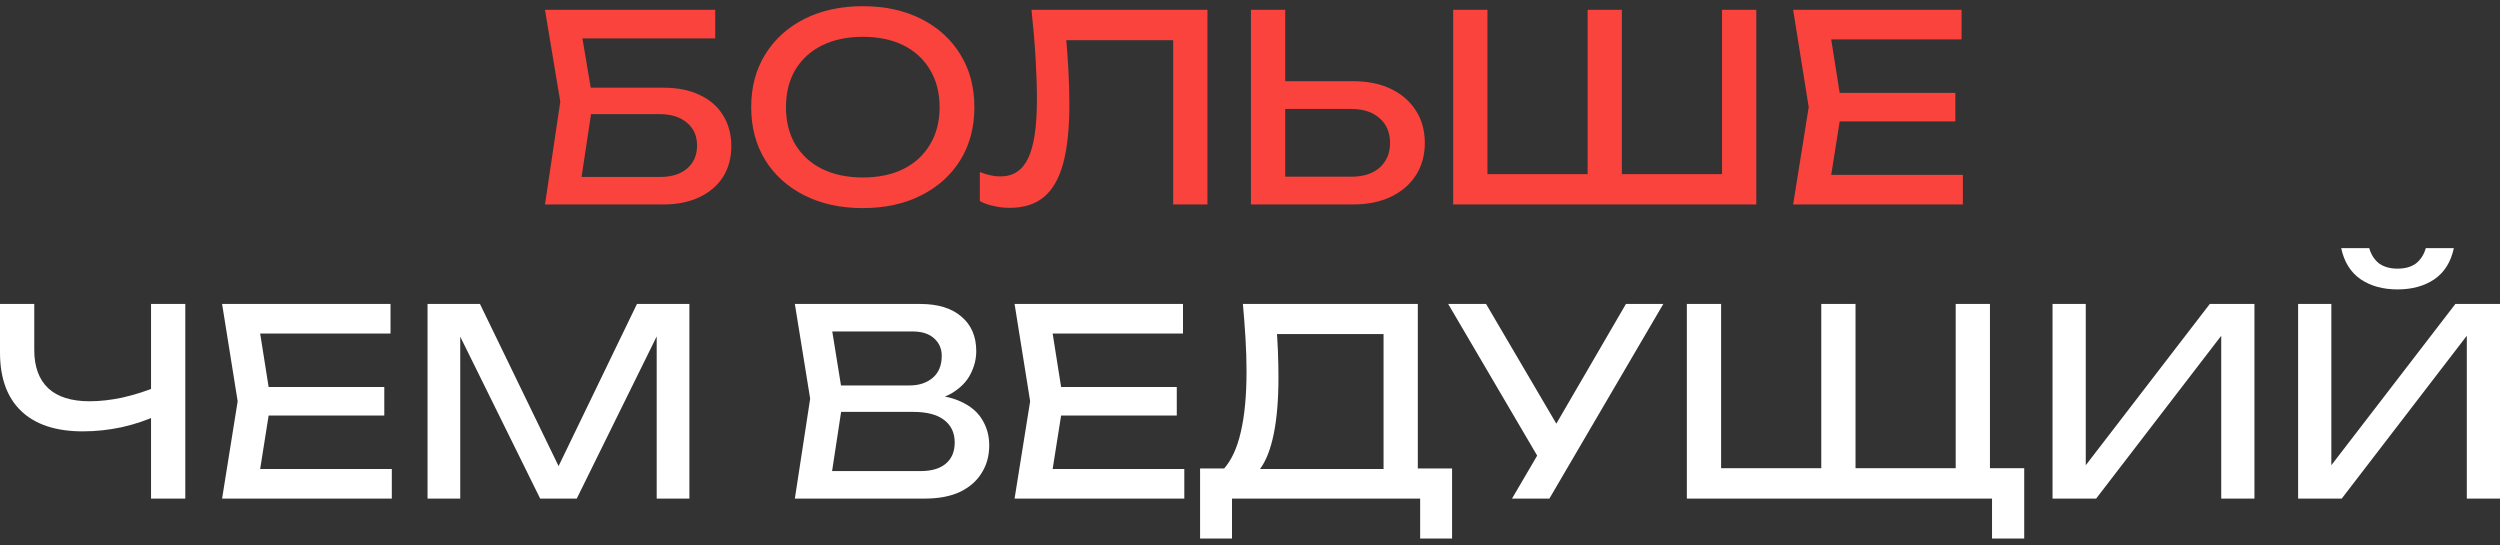 <?xml version="1.0" encoding="UTF-8"?> <svg xmlns="http://www.w3.org/2000/svg" width="289" height="63" viewBox="0 0 289 63" fill="none"><rect x="0" y="0" width="289" height="63" fill="#333333" stroke="none"/> <path d="M66.18 10.136H76.68C78.36 10.136 79.78 10.426 80.94 11.006C82.12 11.566 83.01 12.356 83.61 13.376C84.23 14.376 84.54 15.556 84.54 16.916C84.54 18.256 84.22 19.436 83.58 20.456C82.94 21.456 82.03 22.236 80.85 22.796C79.67 23.356 78.28 23.636 76.68 23.636H63L64.77 11.756L63 1.136H82.68V4.436H65.49L66.99 2.426L68.55 11.696L66.93 22.436L65.4 20.456H76.32C77.62 20.456 78.65 20.136 79.41 19.496C80.19 18.836 80.58 17.946 80.58 16.826C80.58 15.706 80.19 14.826 79.41 14.186C78.63 13.526 77.59 13.196 76.29 13.196H66.18V10.136Z" fill="#FA433C"></path> <path d="M99.738 24.056C97.178 24.056 94.928 23.566 92.988 22.586C91.048 21.606 89.538 20.246 88.458 18.506C87.378 16.746 86.838 14.706 86.838 12.386C86.838 10.066 87.378 8.036 88.458 6.296C89.538 4.536 91.048 3.166 92.988 2.186C94.928 1.206 97.178 0.716 99.738 0.716C102.298 0.716 104.548 1.206 106.488 2.186C108.428 3.166 109.938 4.536 111.018 6.296C112.098 8.036 112.638 10.066 112.638 12.386C112.638 14.706 112.098 16.746 111.018 18.506C109.938 20.246 108.428 21.606 106.488 22.586C104.548 23.566 102.298 24.056 99.738 24.056ZM99.738 20.516C101.558 20.516 103.128 20.186 104.448 19.526C105.768 18.866 106.788 17.926 107.508 16.706C108.248 15.486 108.618 14.046 108.618 12.386C108.618 10.726 108.248 9.286 107.508 8.066C106.788 6.846 105.768 5.906 104.448 5.246C103.128 4.586 101.558 4.256 99.738 4.256C97.938 4.256 96.368 4.586 95.028 5.246C93.708 5.906 92.678 6.846 91.938 8.066C91.218 9.286 90.858 10.726 90.858 12.386C90.858 14.046 91.218 15.486 91.938 16.706C92.678 17.926 93.708 18.866 95.028 19.526C96.368 20.186 97.938 20.516 99.738 20.516Z" fill="#FA433C"></path> <path d="M119.24 1.136H139.58V23.636H135.62V2.846L137.42 4.646H121.46L123.14 3.296C123.3 4.936 123.42 6.486 123.5 7.946C123.58 9.406 123.62 10.776 123.62 12.056C123.62 14.856 123.38 17.136 122.9 18.896C122.42 20.656 121.67 21.956 120.65 22.796C119.65 23.616 118.34 24.026 116.72 24.026C116.1 24.026 115.49 23.956 114.89 23.816C114.29 23.696 113.75 23.506 113.27 23.246V19.886C114.11 20.226 114.9 20.396 115.64 20.396C117.12 20.396 118.19 19.696 118.85 18.296C119.53 16.896 119.87 14.626 119.87 11.486C119.87 10.126 119.82 8.576 119.72 6.836C119.62 5.076 119.46 3.176 119.24 1.136Z" fill="#FA433C"></path> <path d="M144.61 23.636V1.136H148.57V22.196L146.8 20.426H156.22C157.6 20.426 158.69 20.076 159.49 19.376C160.29 18.656 160.69 17.706 160.69 16.526C160.69 15.326 160.29 14.376 159.49 13.676C158.69 12.956 157.6 12.596 156.22 12.596H146.41V9.386H156.4C158.1 9.386 159.57 9.686 160.81 10.286C162.05 10.886 163.01 11.726 163.69 12.806C164.37 13.866 164.71 15.106 164.71 16.526C164.71 17.926 164.37 19.166 163.69 20.246C163.01 21.306 162.05 22.136 160.81 22.736C159.57 23.336 158.1 23.636 156.4 23.636H144.61Z" fill="#FA433C"></path> <path d="M200.869 20.126L199.069 21.926V1.136H203.029V23.636H167.989V1.136H171.949V21.926L170.149 20.126H184.639L183.529 21.926V1.136H187.489V21.926L186.199 20.126H200.869Z" fill="#FA433C"></path> <path d="M226.037 10.736V14.036H210.317V10.736H226.037ZM212.927 12.386L211.337 22.436L209.447 20.216H226.907V23.636H207.287L209.087 12.386L207.287 1.136H226.757V4.556H209.447L211.337 2.336L212.927 12.386Z" fill="#FA433C"></path> <path d="M9.57 49.865C6.47 49.865 4.1 49.086 2.46 47.526C0.82 45.965 0 43.706 0 40.745V35.136H3.96V40.446C3.96 42.386 4.5 43.865 5.58 44.886C6.66 45.886 8.25 46.386 10.35 46.386C11.55 46.386 12.81 46.245 14.13 45.965C15.45 45.666 16.76 45.255 18.06 44.736L18.33 47.946C17.01 48.566 15.59 49.045 14.07 49.386C12.57 49.706 11.07 49.865 9.57 49.865ZM17.46 57.636V35.136H21.42V57.636H17.46Z" fill="white"></path> <path d="M44.424 44.736V48.035H28.704V44.736H44.424ZM31.314 46.386L29.724 56.435L27.834 54.215H45.294V57.636H25.674L27.474 46.386L25.674 35.136H45.144V38.556H27.834L29.724 36.336L31.314 46.386Z" fill="white"></path> <path d="M79.693 35.136V57.636H75.913V36.336L77.143 36.395L66.673 57.636H62.443L51.973 36.425L53.203 36.365V57.636H49.423V35.136H55.483L65.563 55.925H63.583L73.633 35.136H79.693Z" fill="white"></path> <path d="M106.315 46.475L106.705 45.605C108.485 45.626 109.935 45.895 111.055 46.416C112.195 46.935 113.025 47.636 113.545 48.516C114.085 49.395 114.355 50.386 114.355 51.486C114.355 52.685 114.065 53.745 113.485 54.666C112.925 55.586 112.095 56.316 110.995 56.855C109.895 57.376 108.525 57.636 106.885 57.636H91.885L93.655 46.086L91.885 35.136H106.345C108.425 35.136 110.025 35.626 111.145 36.605C112.285 37.566 112.855 38.895 112.855 40.596C112.855 41.495 112.635 42.376 112.195 43.236C111.775 44.075 111.085 44.795 110.125 45.395C109.185 45.975 107.915 46.336 106.315 46.475ZM95.875 56.526L94.345 54.456H106.435C107.675 54.456 108.635 54.175 109.315 53.615C110.015 53.035 110.365 52.215 110.365 51.156C110.365 50.035 109.955 49.166 109.135 48.545C108.335 47.925 107.145 47.615 105.565 47.615H95.815V44.556H105.175C106.235 44.556 107.115 44.266 107.815 43.685C108.515 43.086 108.865 42.236 108.865 41.136C108.865 40.316 108.575 39.645 107.995 39.126C107.415 38.586 106.575 38.316 105.475 38.316H94.345L95.875 36.245L97.465 46.086L95.875 56.526Z" fill="white"></path> <path d="M136.035 44.736V48.035H120.315V44.736H136.035ZM122.925 46.386L121.335 56.435L119.445 54.215H136.905V57.636H117.285L119.085 46.386L117.285 35.136H136.755V38.556H119.445L121.335 36.336L122.925 46.386Z" fill="white"></path> <path d="M138.729 62.255V54.156H142.269L144.609 54.215H161.349L162.279 54.156H167.859V62.255H164.169V57.636H142.419V62.255H138.729ZM143.679 35.136H163.899V56.105H159.939V36.816L161.739 38.615H145.809L147.519 37.355C147.619 38.456 147.689 39.545 147.729 40.626C147.769 41.706 147.789 42.725 147.789 43.685C147.789 46.206 147.609 48.355 147.249 50.136C146.889 51.916 146.359 53.276 145.659 54.215C144.959 55.156 144.109 55.626 143.109 55.626L141.459 54.215C142.359 53.215 143.019 51.785 143.439 49.925C143.879 48.066 144.099 45.725 144.099 42.906C144.099 41.685 144.059 40.416 143.979 39.096C143.899 37.776 143.799 36.456 143.679 35.136Z" fill="white"></path> <path d="M174.789 57.636L178.479 51.336H178.539L187.959 35.136H192.279L179.109 57.636H174.789ZM178.569 54.156L167.409 35.136H171.789L181.209 51.185L178.569 54.156Z" fill="white"></path> <path d="M230.039 35.136V55.325L228.539 54.126H233.999V62.255H230.279V57.245L232.079 57.636H194.999V35.136H198.959V55.325L197.459 54.126H212.039L210.539 55.325V35.136H214.499V55.325L212.999 54.126H227.579L226.079 55.325V35.136H230.039Z" fill="white"></path> <path d="M237.274 57.636V35.136H241.114V55.776L239.764 55.535L255.454 35.136H260.614V57.636H256.774V36.816L258.124 37.056L242.314 57.636H237.274Z" fill="white"></path> <path d="M265.663 57.636V35.136H269.503V55.776L268.153 55.535L283.843 35.136H289.003V57.636H285.163V36.816L286.513 37.056L270.703 57.636H265.663ZM270.643 28.686H273.883C274.103 29.445 274.483 30.035 275.023 30.456C275.583 30.855 276.293 31.055 277.153 31.055C278.033 31.055 278.743 30.855 279.283 30.456C279.823 30.035 280.203 29.445 280.423 28.686H283.663C283.323 30.285 282.573 31.485 281.413 32.285C280.253 33.066 278.833 33.456 277.153 33.456C275.473 33.456 274.053 33.066 272.893 32.285C271.733 31.485 270.983 30.285 270.643 28.686Z" fill="white"></path> </svg> 
